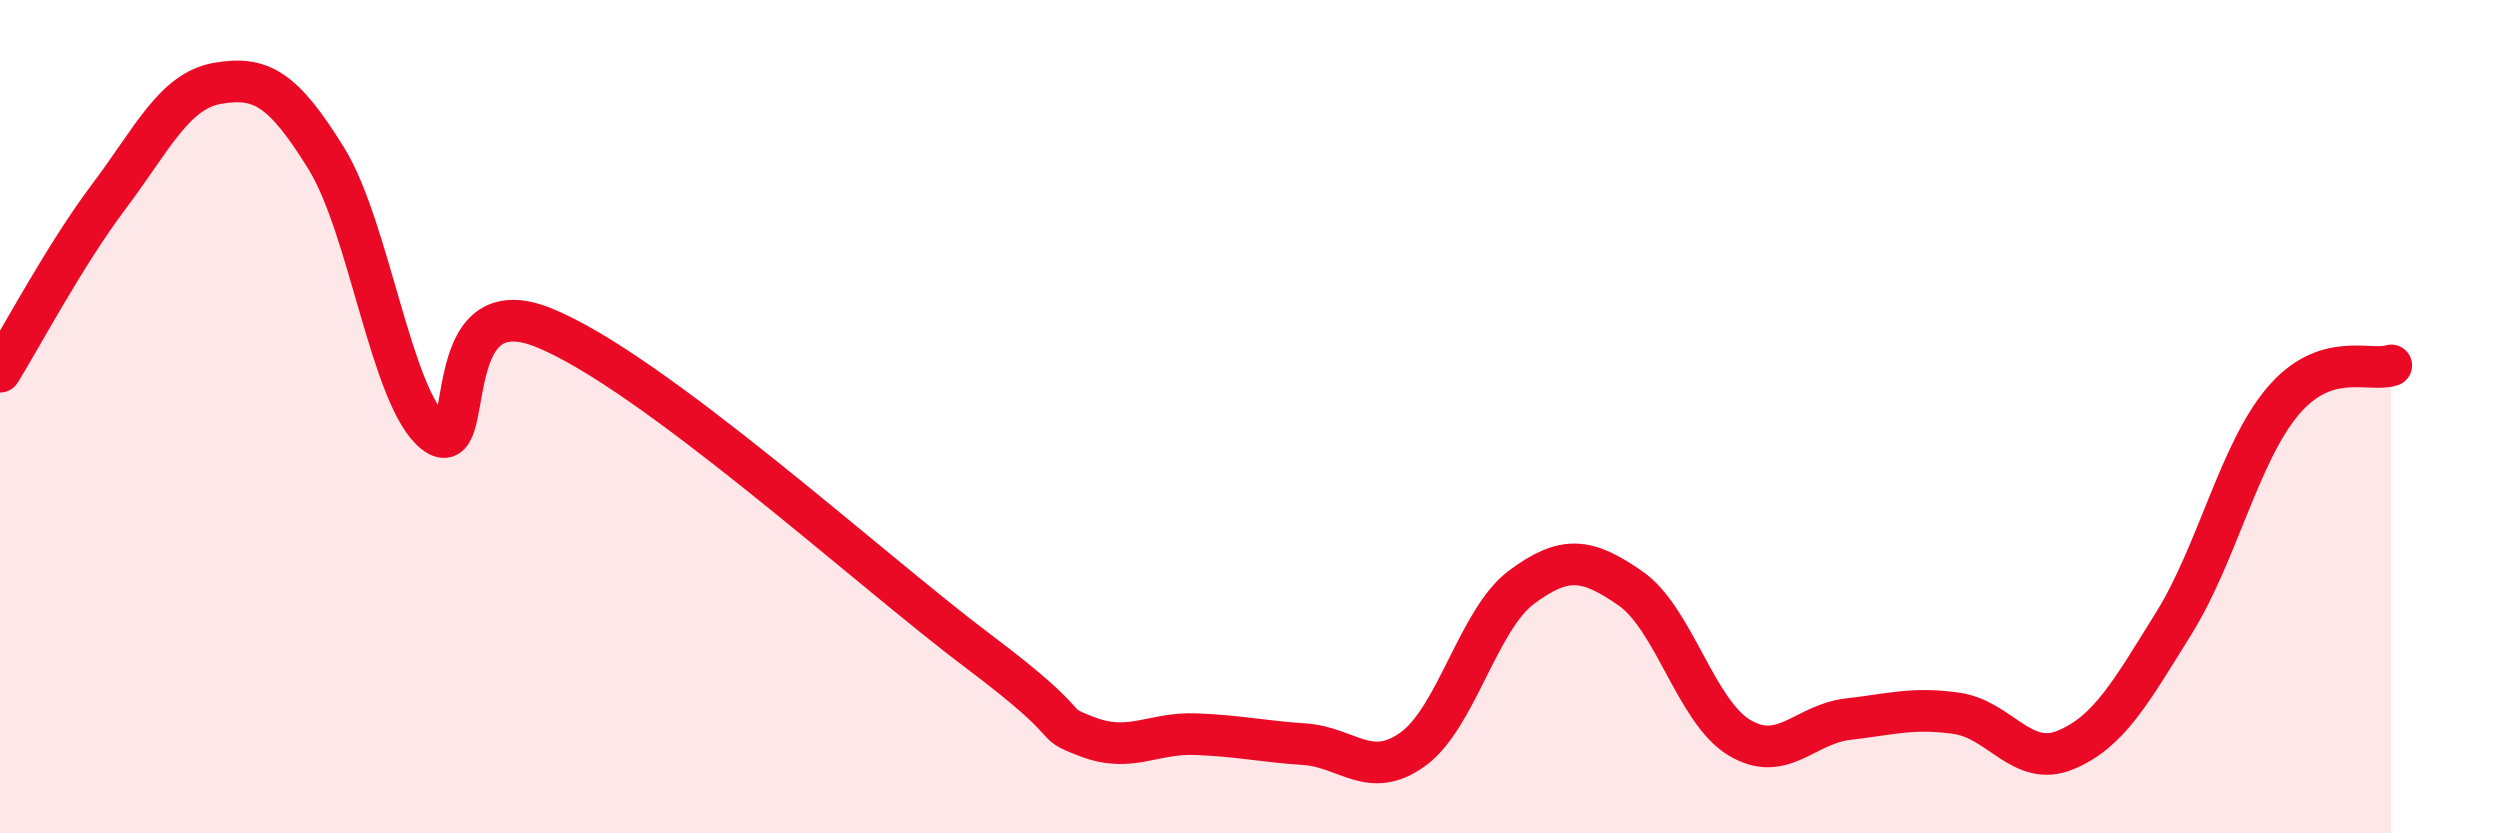 
    <svg width="60" height="20" viewBox="0 0 60 20" xmlns="http://www.w3.org/2000/svg">
      <path
        d="M 0,8.92 C 0.52,8.08 1.57,6.1 2.61,4.72 C 3.65,3.34 4.18,2.18 5.22,2 C 6.26,1.82 6.79,2.12 7.83,3.8 C 8.87,5.48 9.39,9.58 10.43,10.39 C 11.47,11.2 10.43,6.81 13.04,7.86 C 15.65,8.91 20.87,13.67 23.48,15.63 C 26.09,17.59 25.05,17.28 26.09,17.68 C 27.13,18.08 27.66,17.58 28.7,17.62 C 29.74,17.66 30.26,17.79 31.3,17.86 C 32.34,17.93 32.87,18.73 33.91,17.98 C 34.95,17.23 35.48,14.86 36.52,14.09 C 37.56,13.32 38.09,13.4 39.13,14.12 C 40.17,14.84 40.7,17.07 41.74,17.7 C 42.78,18.33 43.31,17.38 44.35,17.26 C 45.39,17.14 45.92,16.97 46.96,17.12 C 48,17.27 48.53,18.43 49.57,18 C 50.61,17.57 51.13,16.63 52.17,14.96 C 53.21,13.29 53.74,10.88 54.78,9.64 C 55.82,8.4 56.87,8.94 57.39,8.77L57.39 20L0 20Z"
        fill="#EB0A25"
        opacity="0.1"
        stroke-linecap="round"
        stroke-linejoin="round"
      />
      <path
        d="M 0,8.92 C 0.52,8.08 1.57,6.1 2.61,4.72 C 3.65,3.34 4.18,2.18 5.22,2 C 6.26,1.82 6.79,2.12 7.83,3.8 C 8.87,5.48 9.39,9.58 10.43,10.39 C 11.47,11.2 10.43,6.81 13.04,7.86 C 15.65,8.91 20.87,13.67 23.48,15.63 C 26.09,17.59 25.05,17.28 26.09,17.68 C 27.13,18.08 27.66,17.58 28.7,17.62 C 29.74,17.66 30.26,17.79 31.3,17.86 C 32.34,17.93 32.87,18.73 33.91,17.98 C 34.95,17.23 35.48,14.86 36.52,14.09 C 37.56,13.32 38.09,13.4 39.13,14.12 C 40.17,14.84 40.7,17.07 41.74,17.7 C 42.78,18.33 43.31,17.38 44.35,17.26 C 45.39,17.14 45.92,16.97 46.96,17.12 C 48,17.27 48.53,18.43 49.57,18 C 50.61,17.57 51.13,16.63 52.17,14.96 C 53.21,13.29 53.74,10.88 54.78,9.64 C 55.82,8.4 56.87,8.94 57.39,8.77"
        stroke="#EB0A25"
        stroke-width="1"
        fill="none"
        stroke-linecap="round"
        stroke-linejoin="round"
      />
    </svg>
  